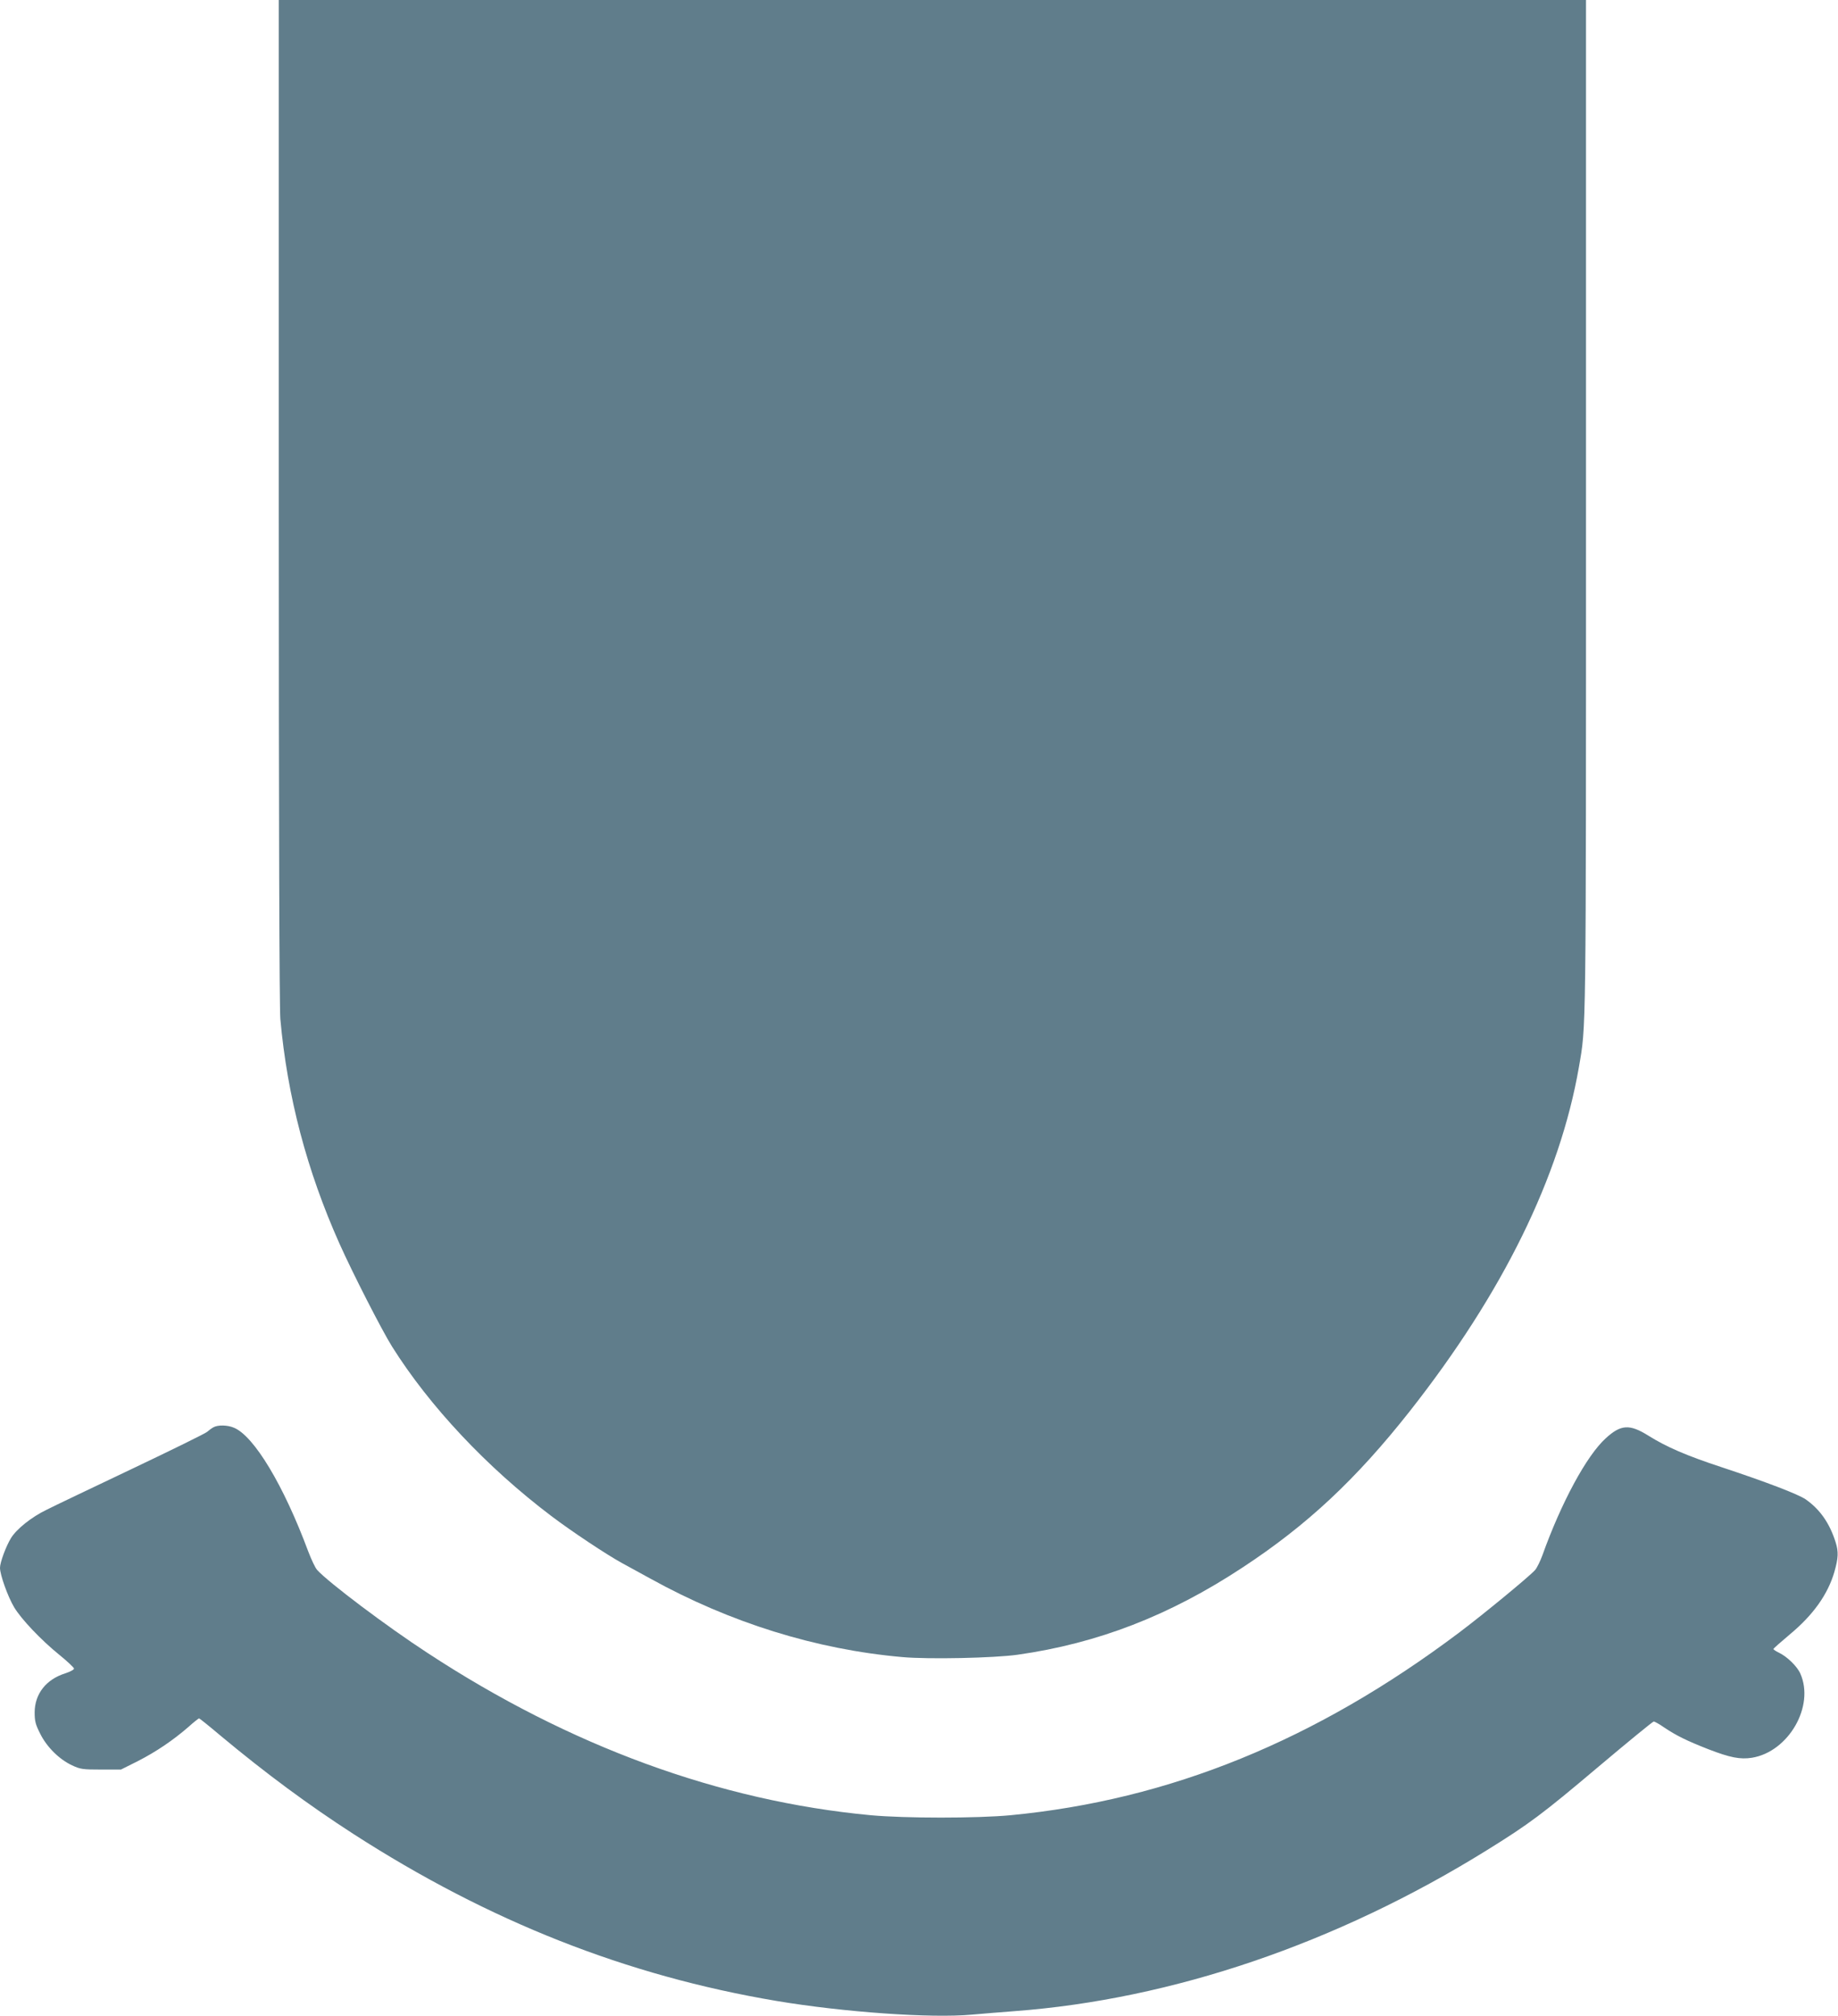 <?xml version="1.0" standalone="no"?>
<!DOCTYPE svg PUBLIC "-//W3C//DTD SVG 20010904//EN"
 "http://www.w3.org/TR/2001/REC-SVG-20010904/DTD/svg10.dtd">
<svg version="1.0" xmlns="http://www.w3.org/2000/svg"
 width="1167pt" height="1280pt" viewBox="0 0 1167 1280"
 preserveAspectRatio="xMidYMid meet">
<g transform="translate(0,1280) scale(0.1,-0.1)"
fill="#607d8b" stroke="none">
<path d="M1770 9623 c0 -2091 4 -3217 10 -3293 44 -491 169 -964 375 -1425 84
-188 269 -550 334 -654 238 -379 601 -766 1011 -1076 128 -97 352 -246 451
-300 41 -22 121 -66 179 -98 506 -280 1053 -450 1600 -498 167 -15 581 -6 731
15 508 72 964 248 1427 553 413 271 723 562 1063 993 591 751 953 1488 1074
2185 46 270 45 137 45 3558 l0 3217 -4150 0 -4150 0 0 -3177z"/>
<path d="M1355 3738 c-11 -6 -29 -19 -40 -29 -11 -10 -225 -115 -475 -234
-250 -119 -496 -236 -545 -261 -95 -46 -189 -121 -225 -179 -32 -52 -70 -155
-70 -189 0 -45 50 -184 90 -251 46 -76 169 -206 286 -301 52 -42 94 -82 94
-88 0 -7 -25 -20 -55 -30 -122 -38 -194 -130 -195 -247 0 -56 5 -77 35 -136
42 -85 121 -163 202 -201 53 -25 68 -27 185 -27 l126 0 108 54 c115 59 222
131 321 217 33 30 64 54 67 54 3 0 63 -48 134 -108 290 -242 564 -444 846
-626 861 -555 1735 -900 2686 -1060 422 -71 982 -111 1240 -87 69 6 190 16
270 22 1004 75 2046 430 2999 1021 271 168 356 232 703 525 191 161 352 293
358 293 6 0 37 -17 68 -39 77 -51 139 -82 279 -137 137 -53 202 -66 277 -54
232 38 399 327 307 534 -20 46 -84 108 -136 133 -19 9 -35 20 -35 23 0 4 47
45 104 93 148 123 241 253 283 397 25 88 27 127 8 188 -38 121 -100 210 -191
273 -49 33 -250 110 -534 204 -222 73 -349 128 -464 200 -120 75 -175 71 -271
-17 -122 -111 -283 -410 -402 -743 -14 -38 -35 -81 -47 -94 -38 -42 -327 -280
-481 -396 -912 -686 -1838 -1063 -2849 -1160 -212 -20 -669 -20 -887 0 -960
90 -1911 438 -2814 1030 -258 168 -631 449 -701 527 -12 12 -37 66 -57 118
-156 420 -344 732 -471 785 -41 18 -103 19 -131 3z"/>
</g>
</svg>
